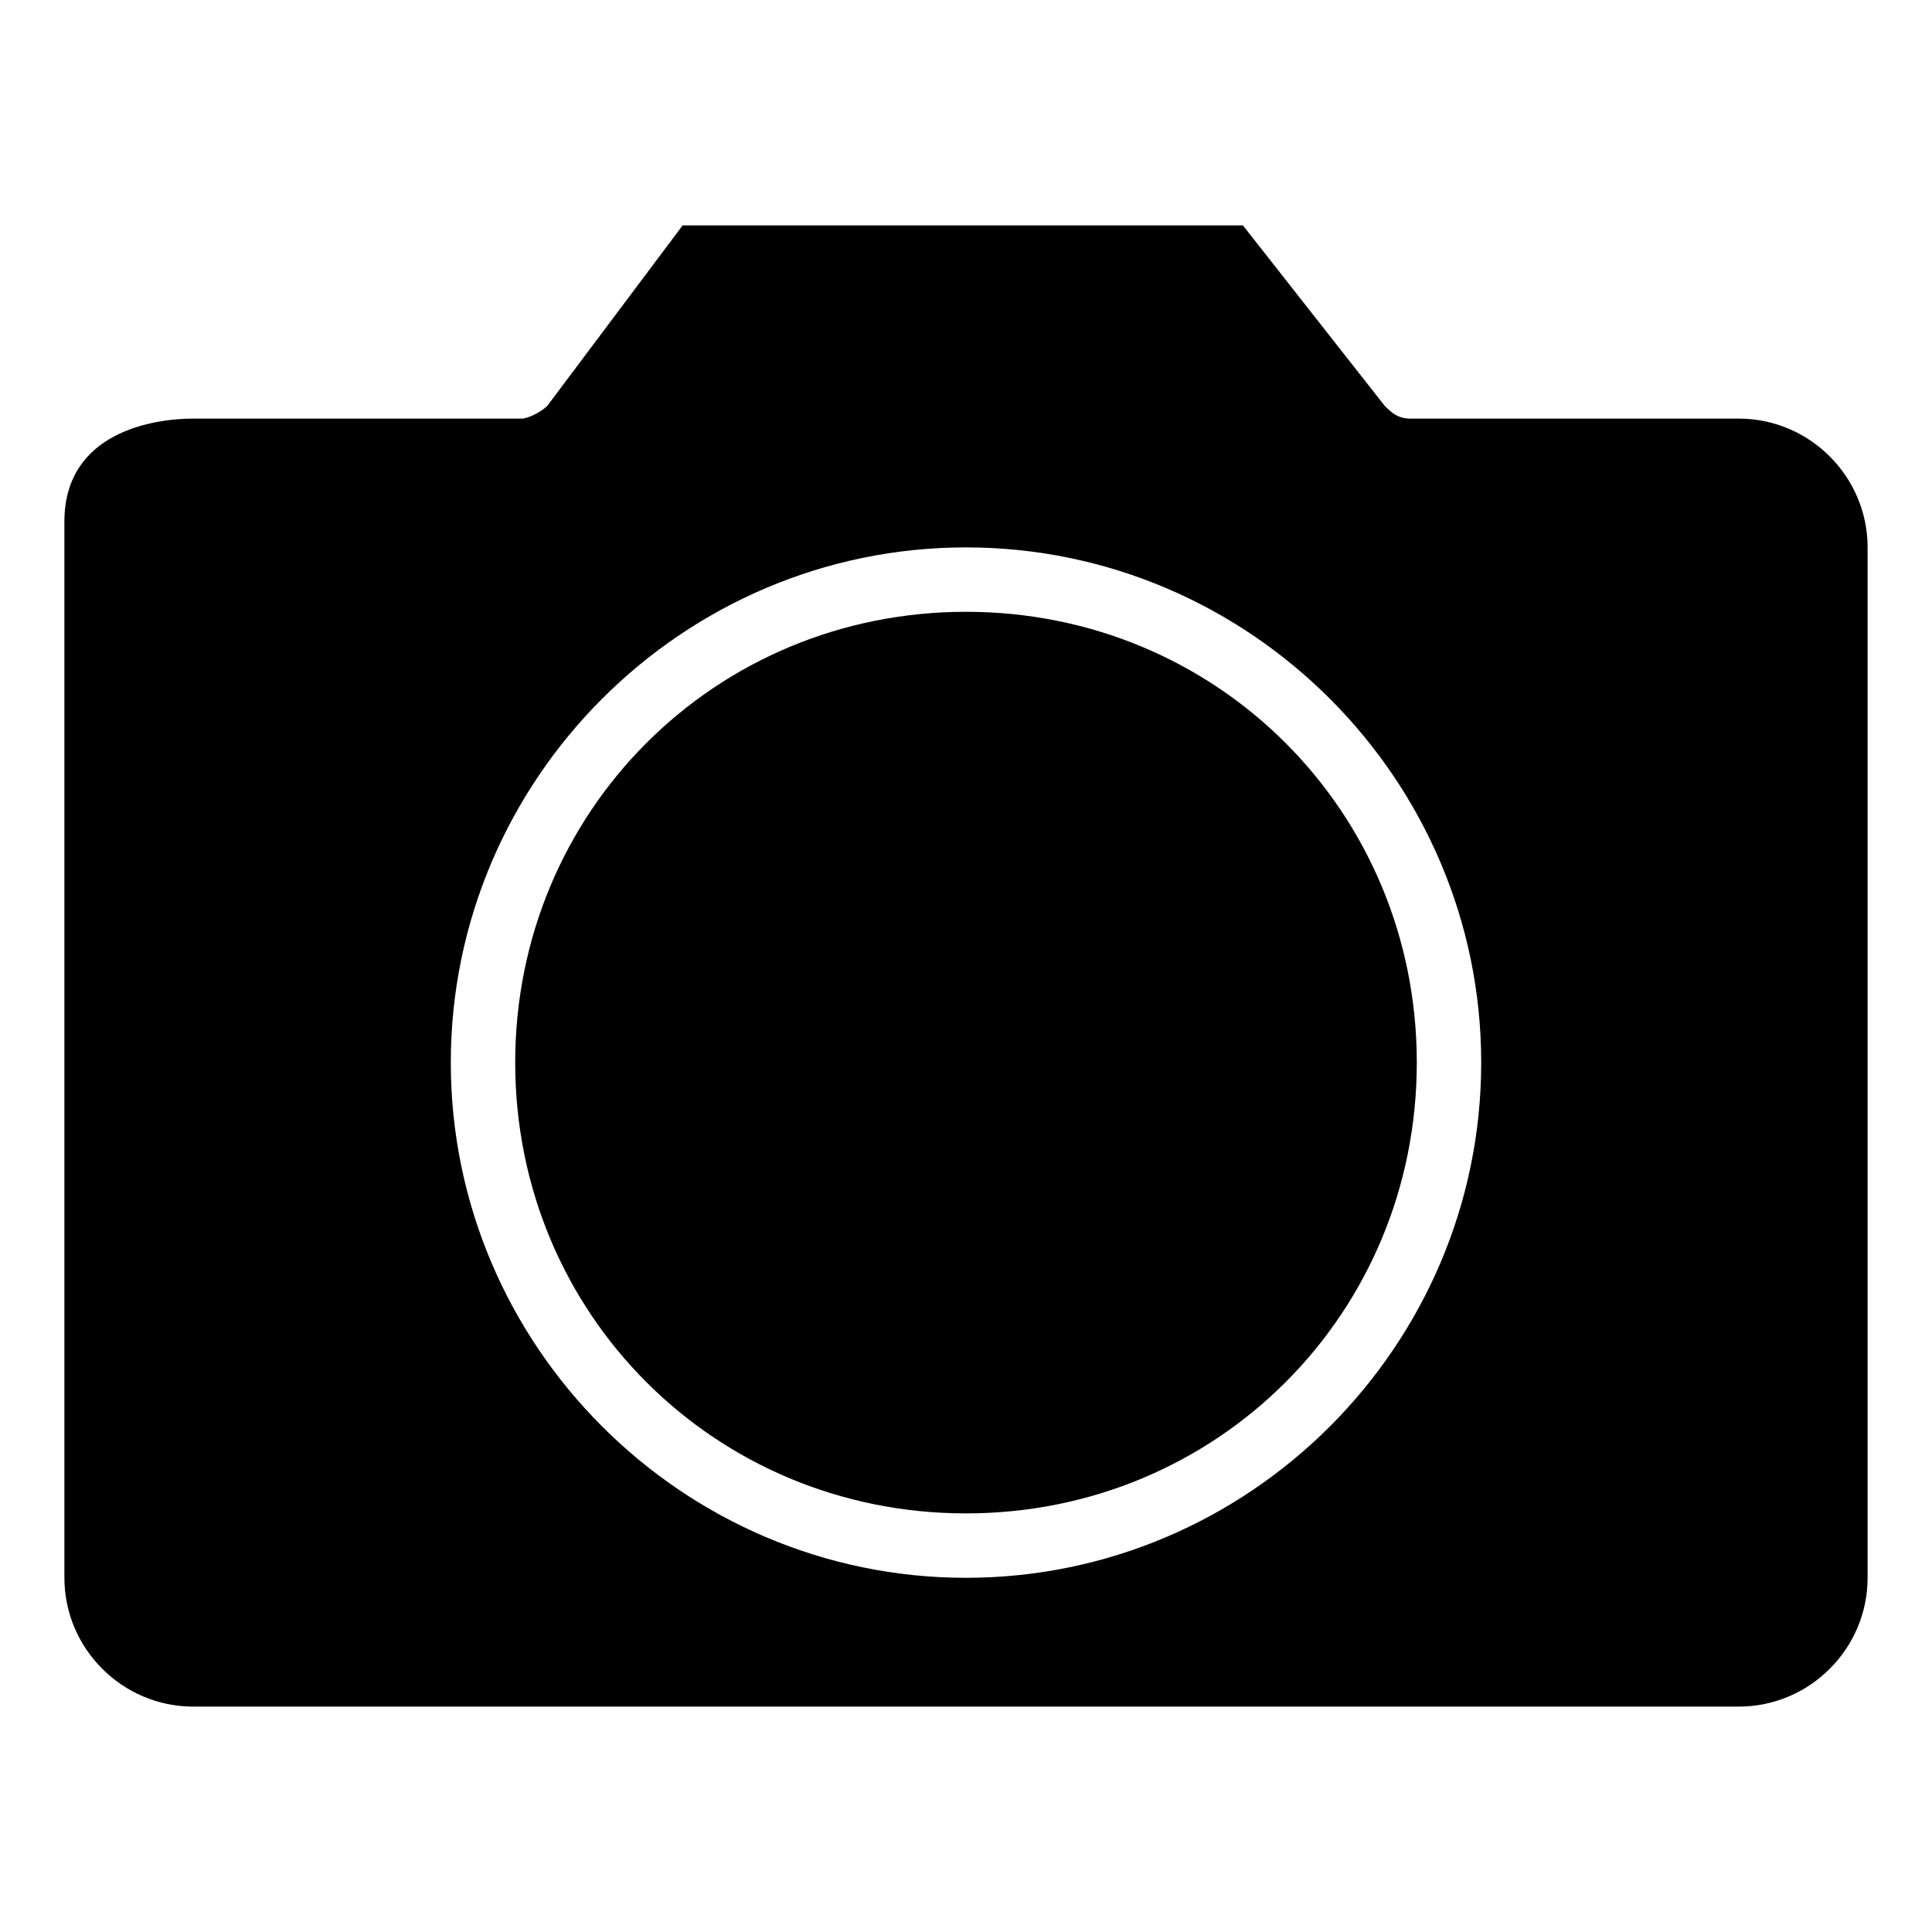 <?xml version="1.0" encoding="utf-8"?>
<!-- Generator: Adobe Illustrator 19.0.0, SVG Export Plug-In . SVG Version: 6.00 Build 0)  -->
<svg version="1.1" id="Layer_1" xmlns="http://www.w3.org/2000/svg" xmlns:xlink="http://www.w3.org/1999/xlink" x="0px" y="0px"
	 viewBox="0 0 30 30" style="enable-background:new 0 0 30 30;" xml:space="preserve">
<g>
	<path d="M3,26.5h24c1.1,0,2-0.9,2-2V8.5c0-1.1-0.9-2-2-2h-5.1c-0.2,0-0.3-0.1-0.4-0.2l-2.2-2.8h-8.7L8.5,6.3
		C8.4,6.4,8.2,6.5,8.1,6.5H3c-0.6,0-2,0.2-2,1.6v16.4C1,25.6,1.9,26.5,3,26.5z M15,8.5c4.4,0,8,3.6,8,8s-3.6,8-8,8s-8-3.6-8-8
		S10.6,8.5,15,8.5z"/>
	<path d="M15,23.5c3.9,0,7-3.1,7-7s-3.1-7-7-7s-7,3.1-7,7S11.1,23.5,15,23.5z"/>
</g>
</svg>
